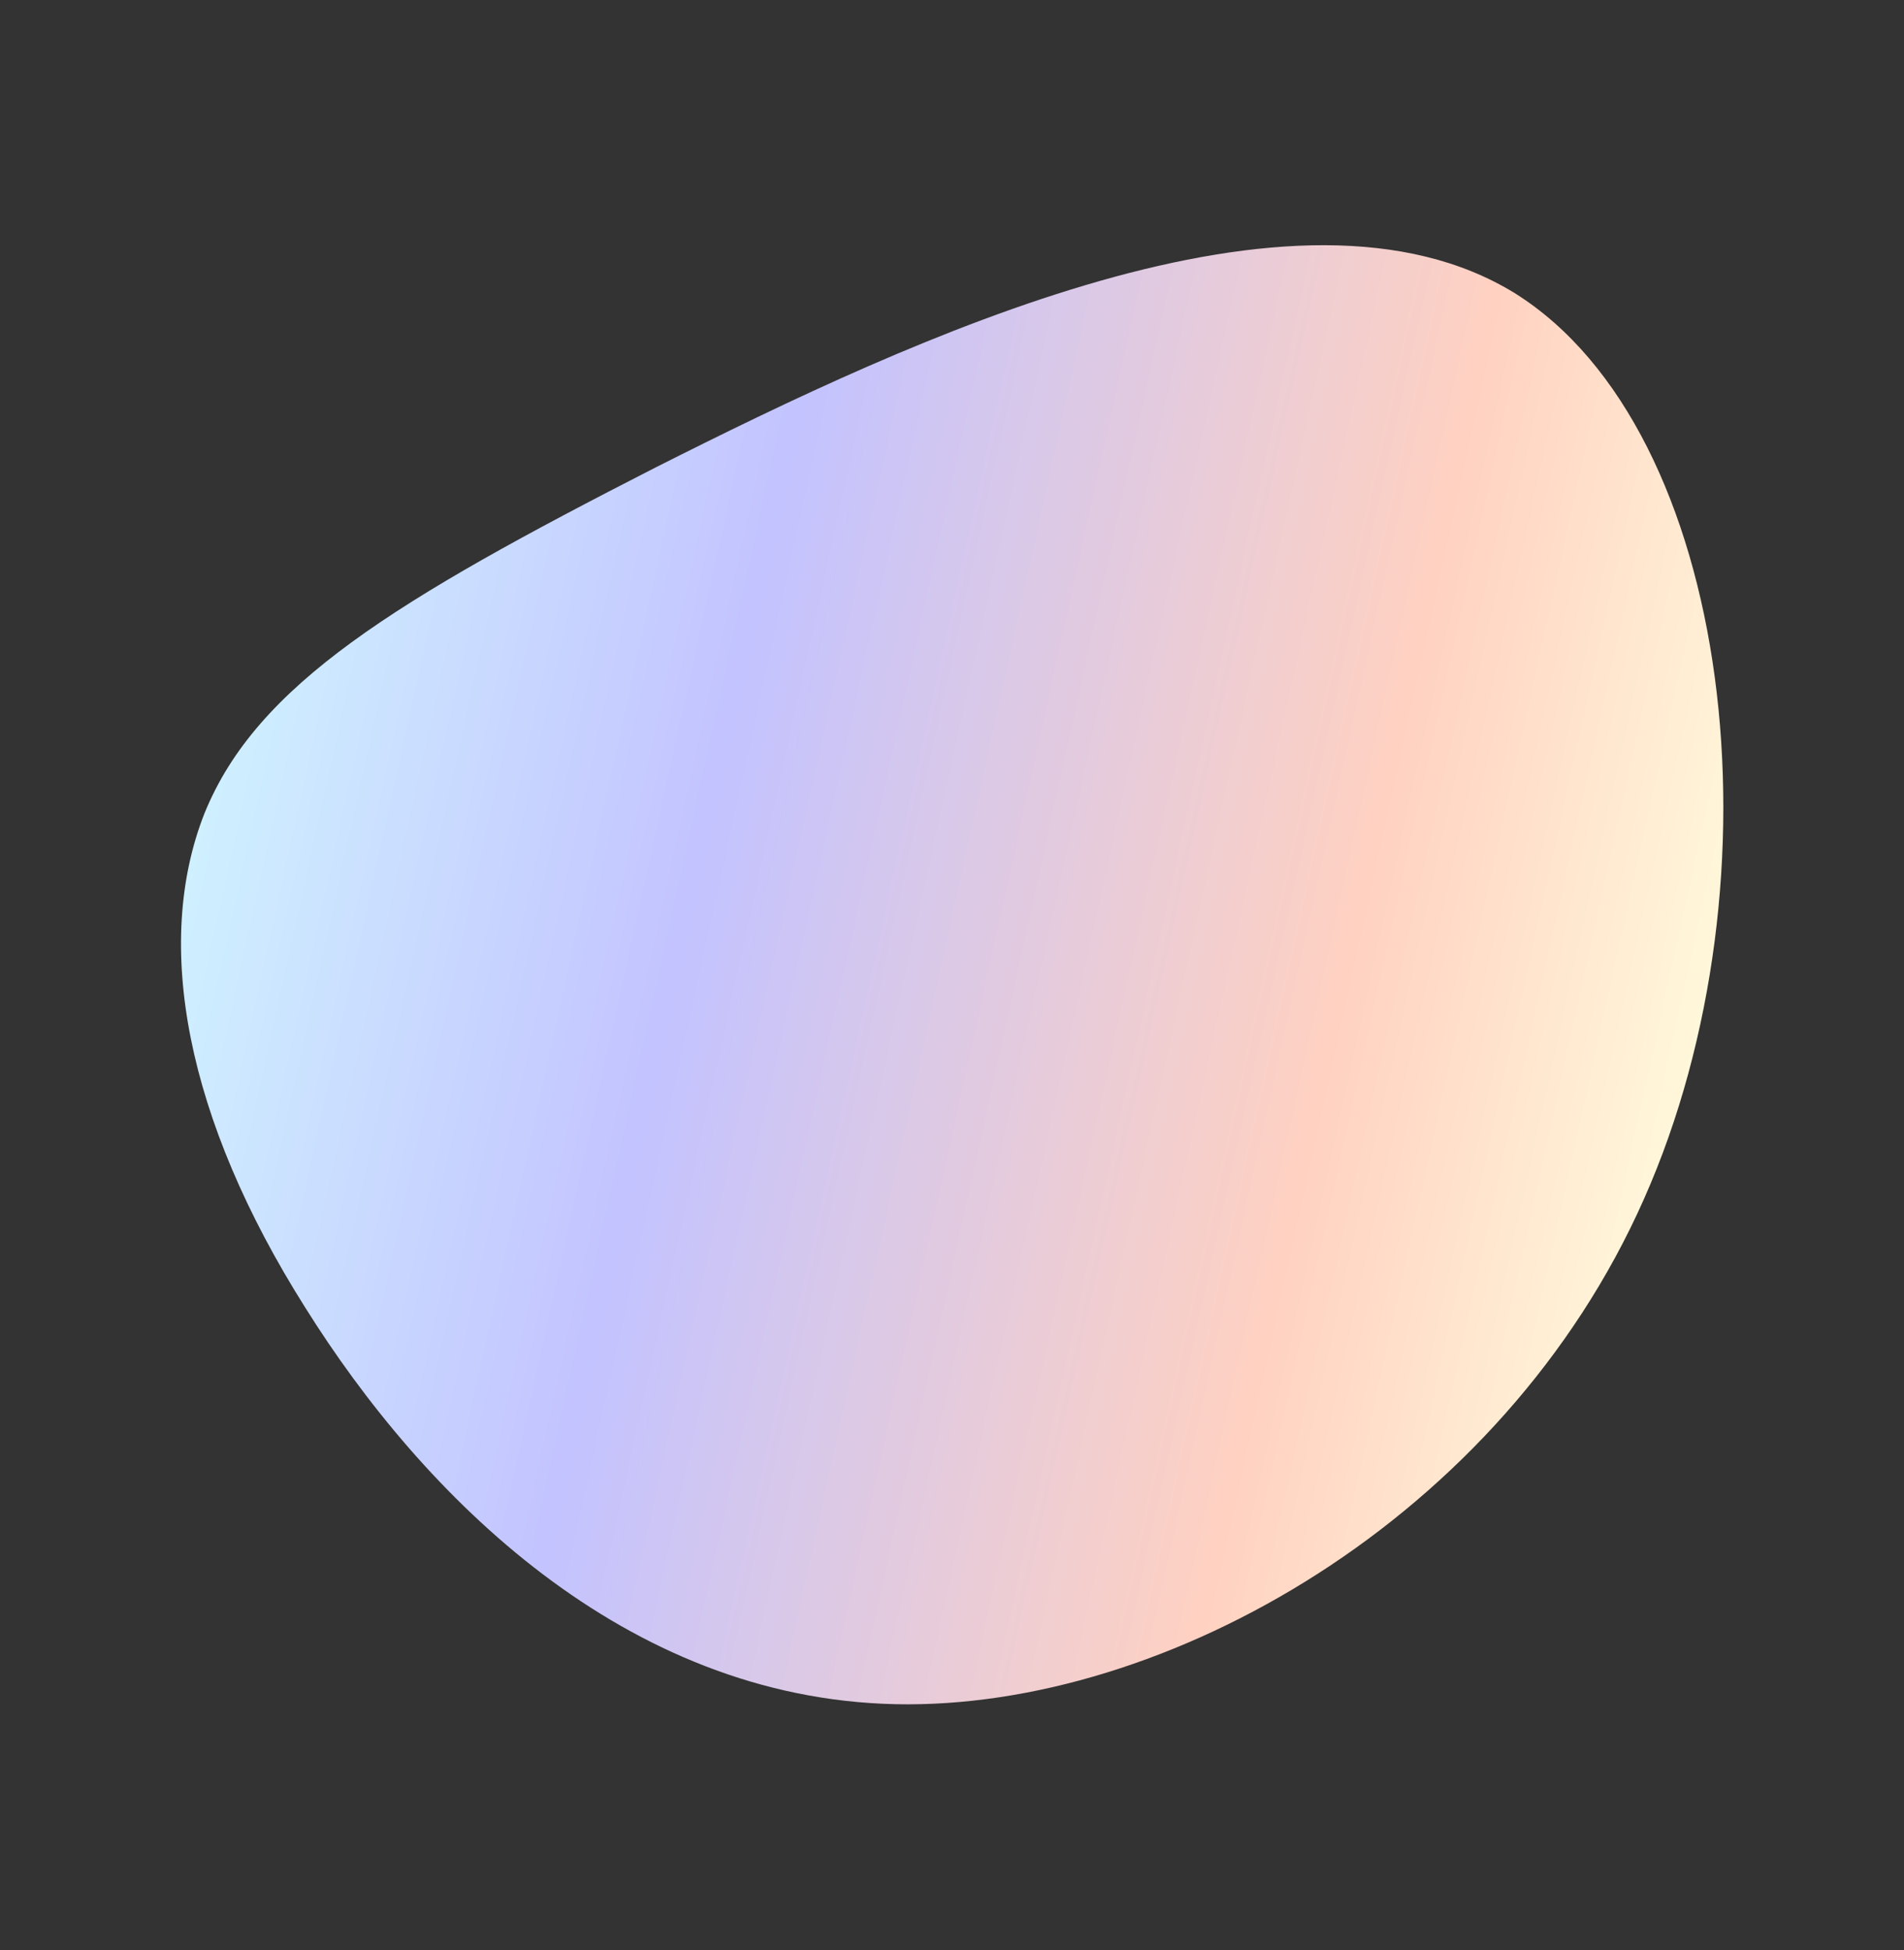 <svg xmlns="http://www.w3.org/2000/svg" xmlns:xlink="http://www.w3.org/1999/xlink" id="Layer_1" x="0px" y="0px" viewBox="0 0 429.2 439.5" style="enable-background:new 0 0 429.2 439.5;" xml:space="preserve"><rect x="0" y="0" width="429.2" height="439.5" fill="#333333" stroke="none"/><style type="text/css">	.st0{fill:url(#SVGID_1_);}</style><linearGradient id="SVGID_1_" gradientUnits="userSpaceOnUse" x1="44.732" y1="174.374" x2="393.732" y2="251.374">	<stop offset="0" style="stop-color:#CFF1FF"></stop>	<stop offset="0.321" style="stop-color:#C3C3FF"></stop>	<stop offset="0.735" style="stop-color:#FFD1C1"></stop>	<stop offset="1" style="stop-color:#FFFEDF"></stop></linearGradient><path class="st0" d="M341.5,66.1c-49.3-30.4-135.3,9.8-193.8,39.3C89,135.4,57.9,154.3,46.1,183.3c-11.6,29.4-4.2,68.8,22.7,111.4 c26.6,42.5,72,88.1,133.1,89.4c60.8,1.3,136.8-41.8,168.7-113.9C402.7,197.9,390.7,96.9,341.5,66.1z"></path></svg>